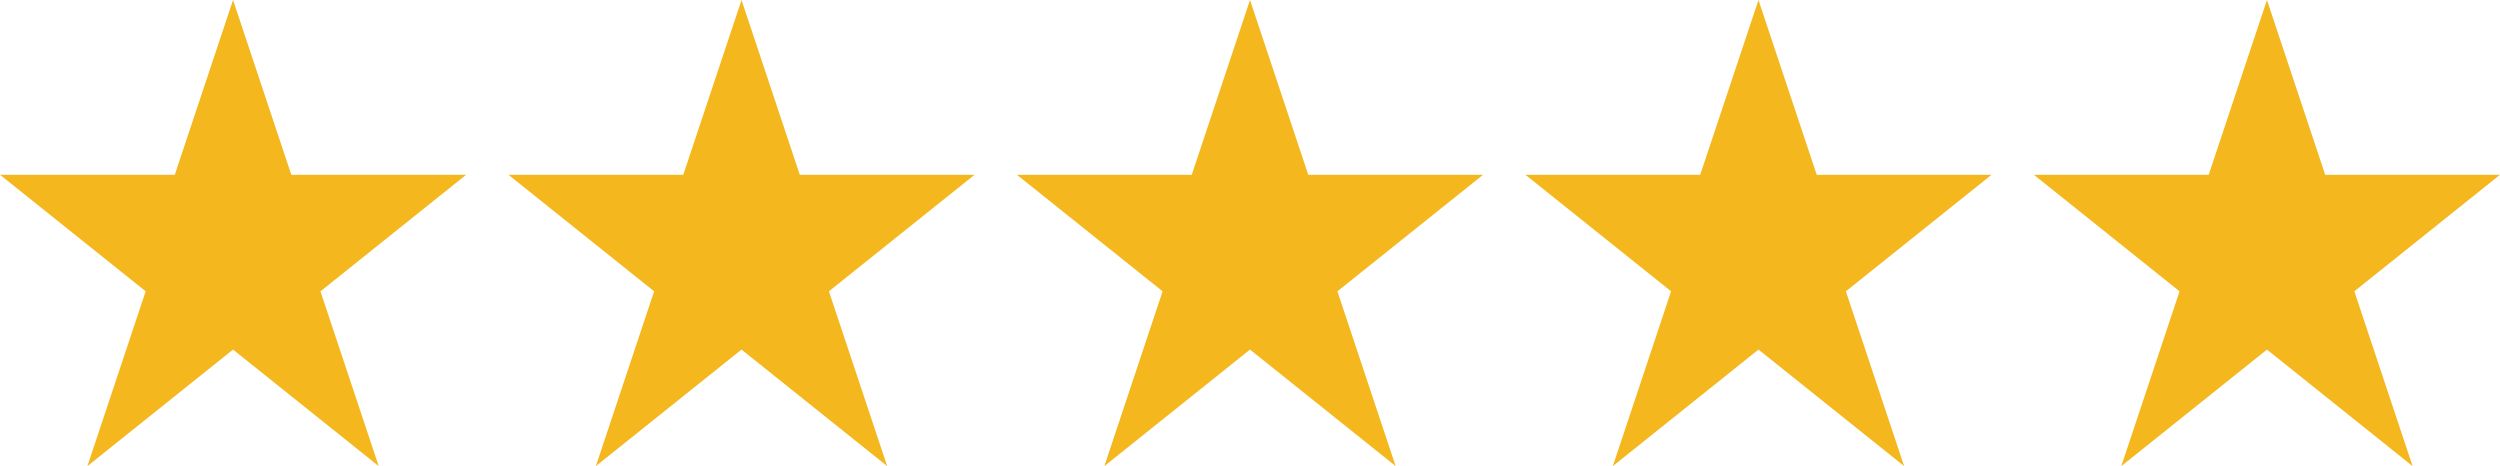 <svg width="177" height="33" viewBox="0 0 177 33" fill="none" xmlns="http://www.w3.org/2000/svg">
<path d="M16.5 0L12.375 12.375H0L10.312 20.625L6.188 33L16.5 24.75L26.812 33L22.688 20.625L33 12.375H20.625L16.5 0Z" fill="#F4B81E"/>
<path d="M52.5 0L48.375 12.375H36L46.312 20.625L42.188 33L52.5 24.75L62.812 33L58.688 20.625L69 12.375H56.625L52.5 0Z" fill="#F4B81E"/>
<path d="M88.5 0L84.375 12.375H72L82.312 20.625L78.188 33L88.5 24.75L98.812 33L94.688 20.625L105 12.375H92.625L88.5 0Z" fill="#F4B81E"/>
<path d="M124.5 0L120.375 12.375H108L118.312 20.625L114.188 33L124.5 24.75L134.812 33L130.688 20.625L141 12.375H128.625L124.5 0Z" fill="#F4B81E"/>
<path d="M160.5 0L156.375 12.375H144L154.312 20.625L150.188 33L160.5 24.75L170.812 33L166.688 20.625L177 12.375H164.625L160.5 0Z" fill="#F4B81E"/>
</svg>
